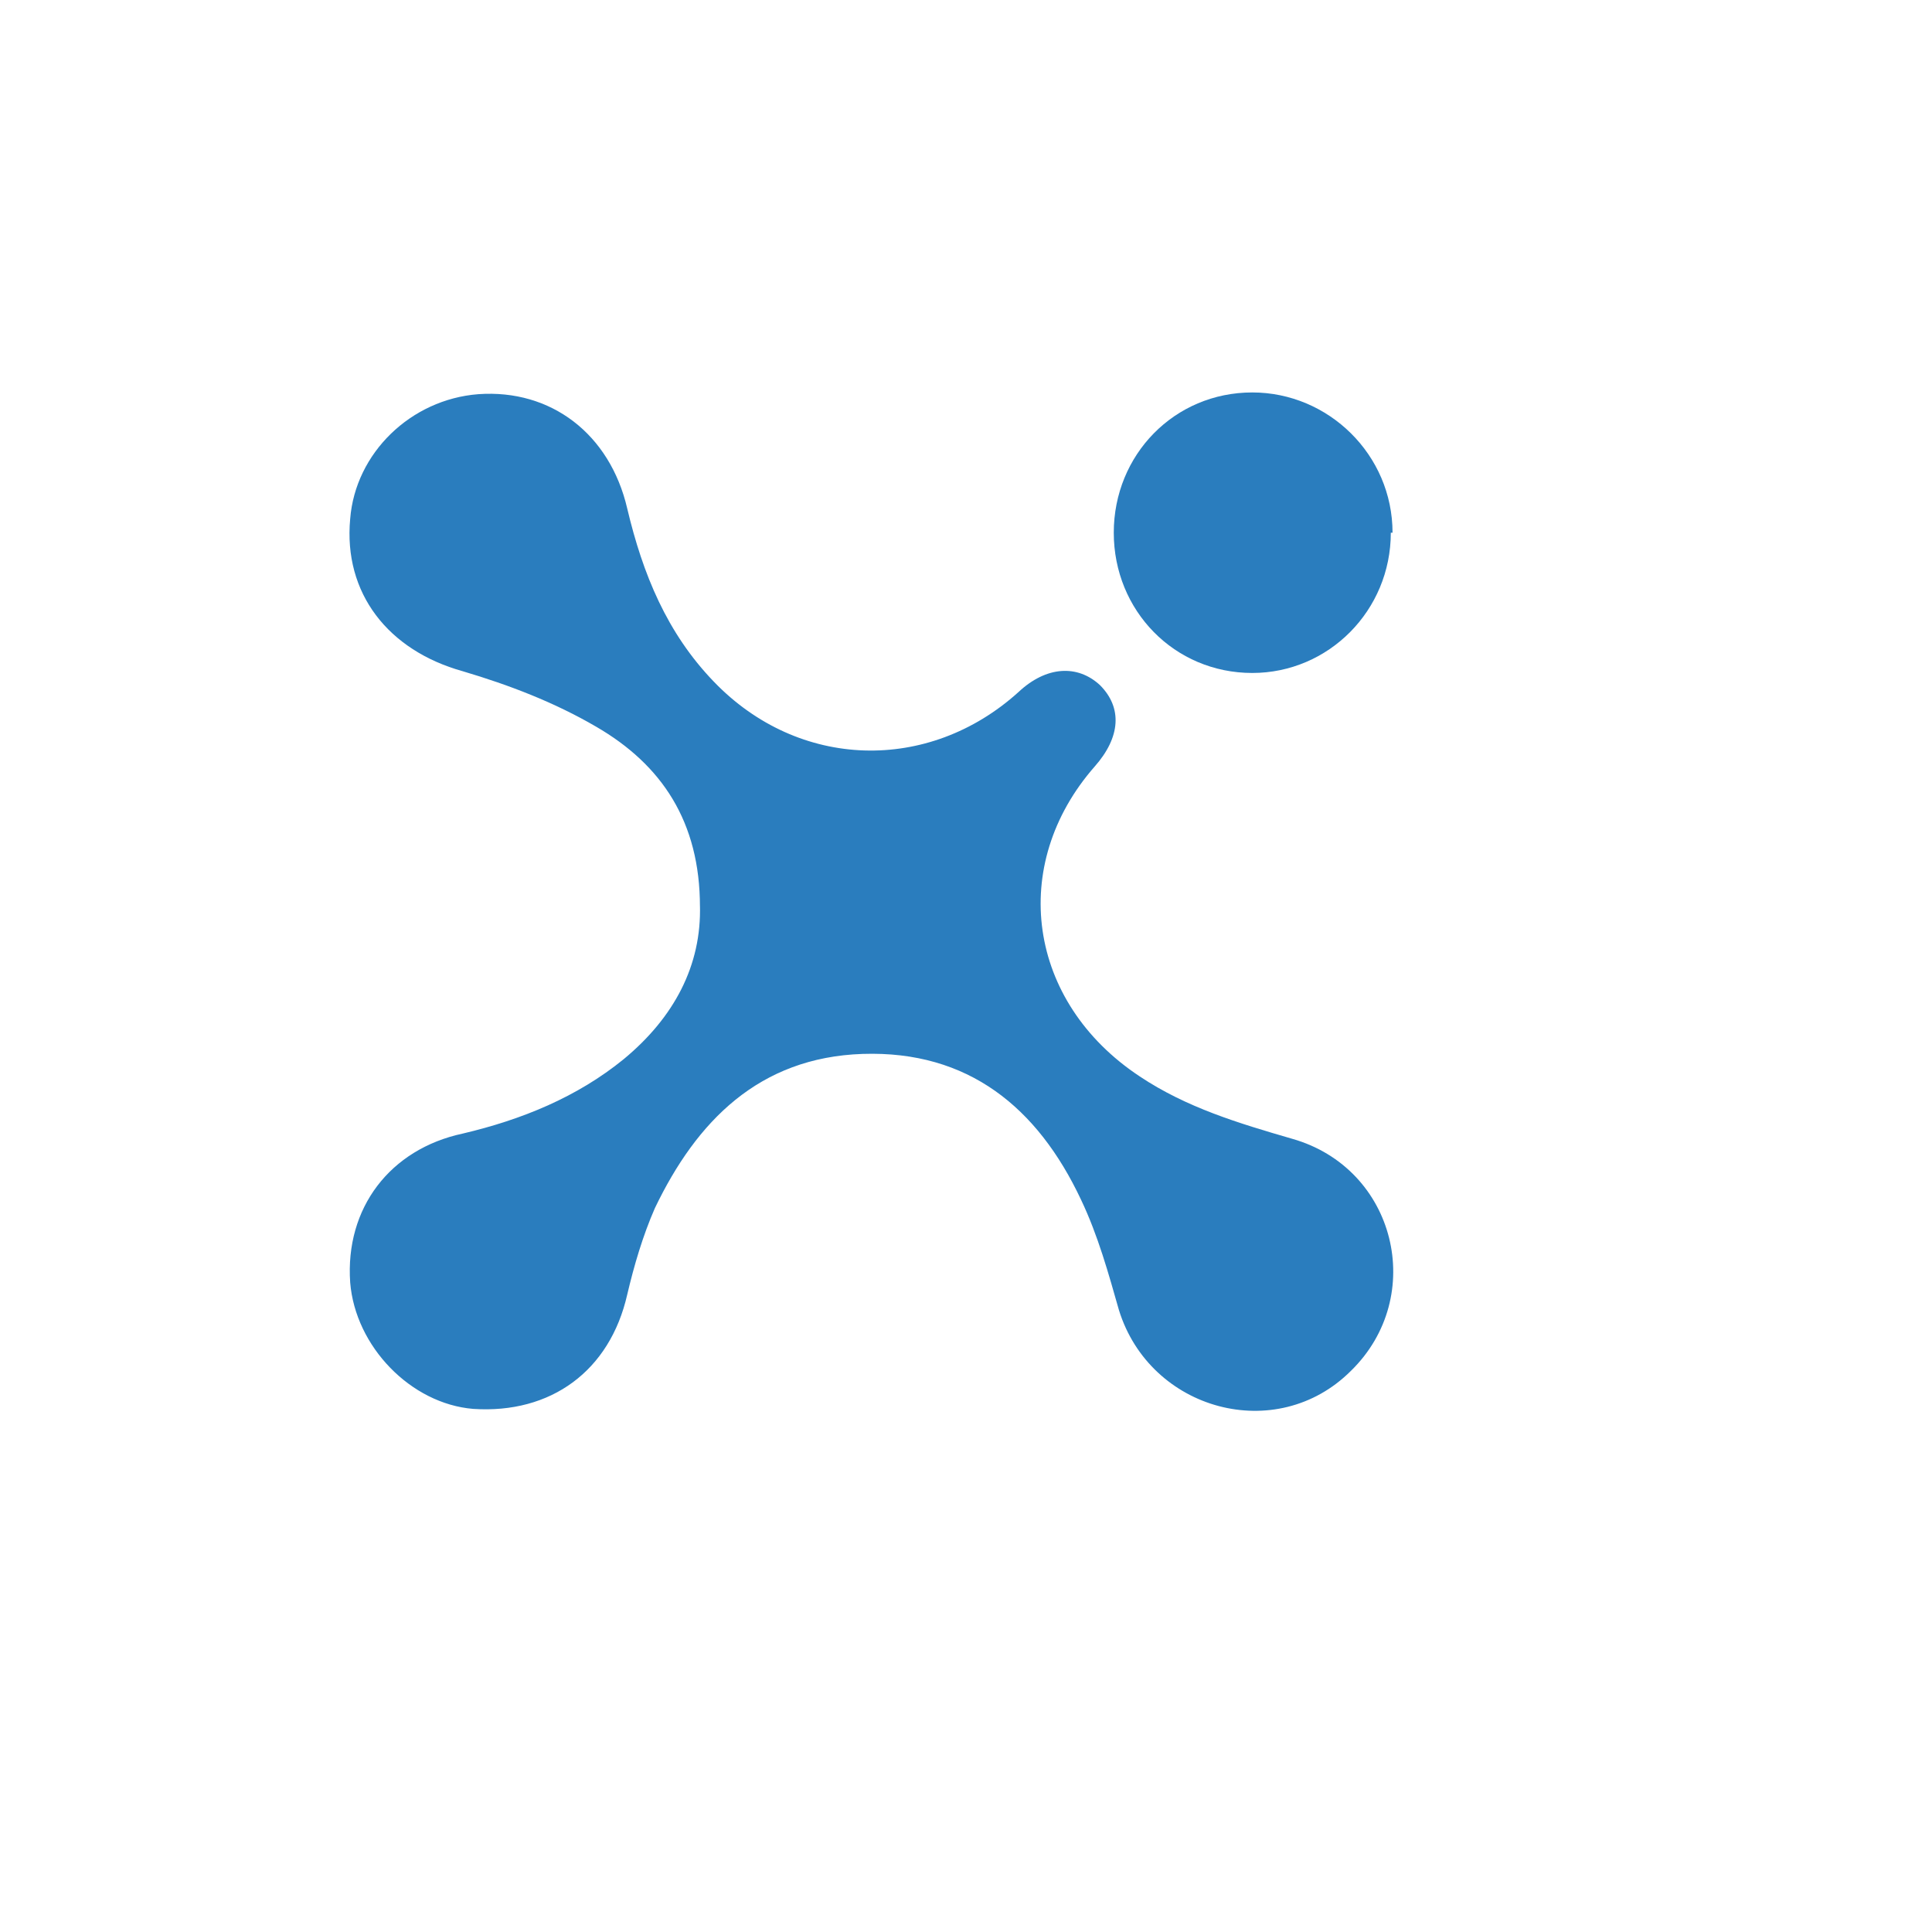 <svg version="1.2" preserveAspectRatio="xMidYMid meet" height="1080" viewBox="0 0 810 810" zoomAndPan="magnify" width="1080" xmlns:xlink="http://www.w3.org/1999/xlink" xmlns="http://www.w3.org/2000/svg"><g id="cc4bf27c2c"><path d="M 293.457 380.152 C 293.457 344.578 277.484 320.621 249.898 304.648 C 232.477 294.488 213.602 287.227 194.004 281.418 C 162.785 272.707 143.914 248.75 146.816 217.535 C 148.992 189.945 172.223 167.441 200.535 165.262 C 231.023 163.086 255.707 181.961 262.965 213.176 C 269.5 240.766 279.664 265.449 299.262 285.773 C 334.832 322.801 389.277 324.25 427.027 290.129 C 438.645 279.242 451.711 278.516 461.148 287.227 C 470.582 296.664 469.859 309.008 458.969 321.348 C 422.672 362.727 430.656 420.078 477.844 451.297 C 497.445 464.363 519.223 470.898 541.727 477.434 C 585.281 489.773 598.348 543.496 566.406 574.711 C 535.191 605.93 482.199 591.41 469.133 549.305 C 464.777 534.059 460.422 518.086 453.16 502.84 C 435.012 464.363 405.977 440.406 361.691 441.859 C 318.137 443.312 292.004 470.172 274.582 506.473 C 269.5 518.086 265.871 530.43 262.965 542.77 C 255.707 574.711 231.023 592.863 198.359 590.684 C 172.223 588.508 148.992 564.547 146.816 537.688 C 144.637 506.473 163.512 481.789 194.004 475.254 C 218.684 469.445 241.914 460.008 261.516 444.039 C 282.566 426.613 294.18 404.836 293.457 379.426 Z M 293.457 380.152" style="stroke:none;fill-rule:nonzero;fill:#2a7dbe;fill-opacity:1;"></path><path d="M 583.105 223.34 C 583.105 256.012 556.969 282.145 525.027 282.145 C 492.363 282.145 466.953 256.012 466.953 223.34 C 466.953 190.672 492.363 164.535 525.027 164.535 C 556.969 164.535 583.828 190.672 583.828 223.34 Z M 583.105 223.34" style="stroke:none;fill-rule:nonzero;fill:#2a7dbe;fill-opacity:1;"></path></g></svg>